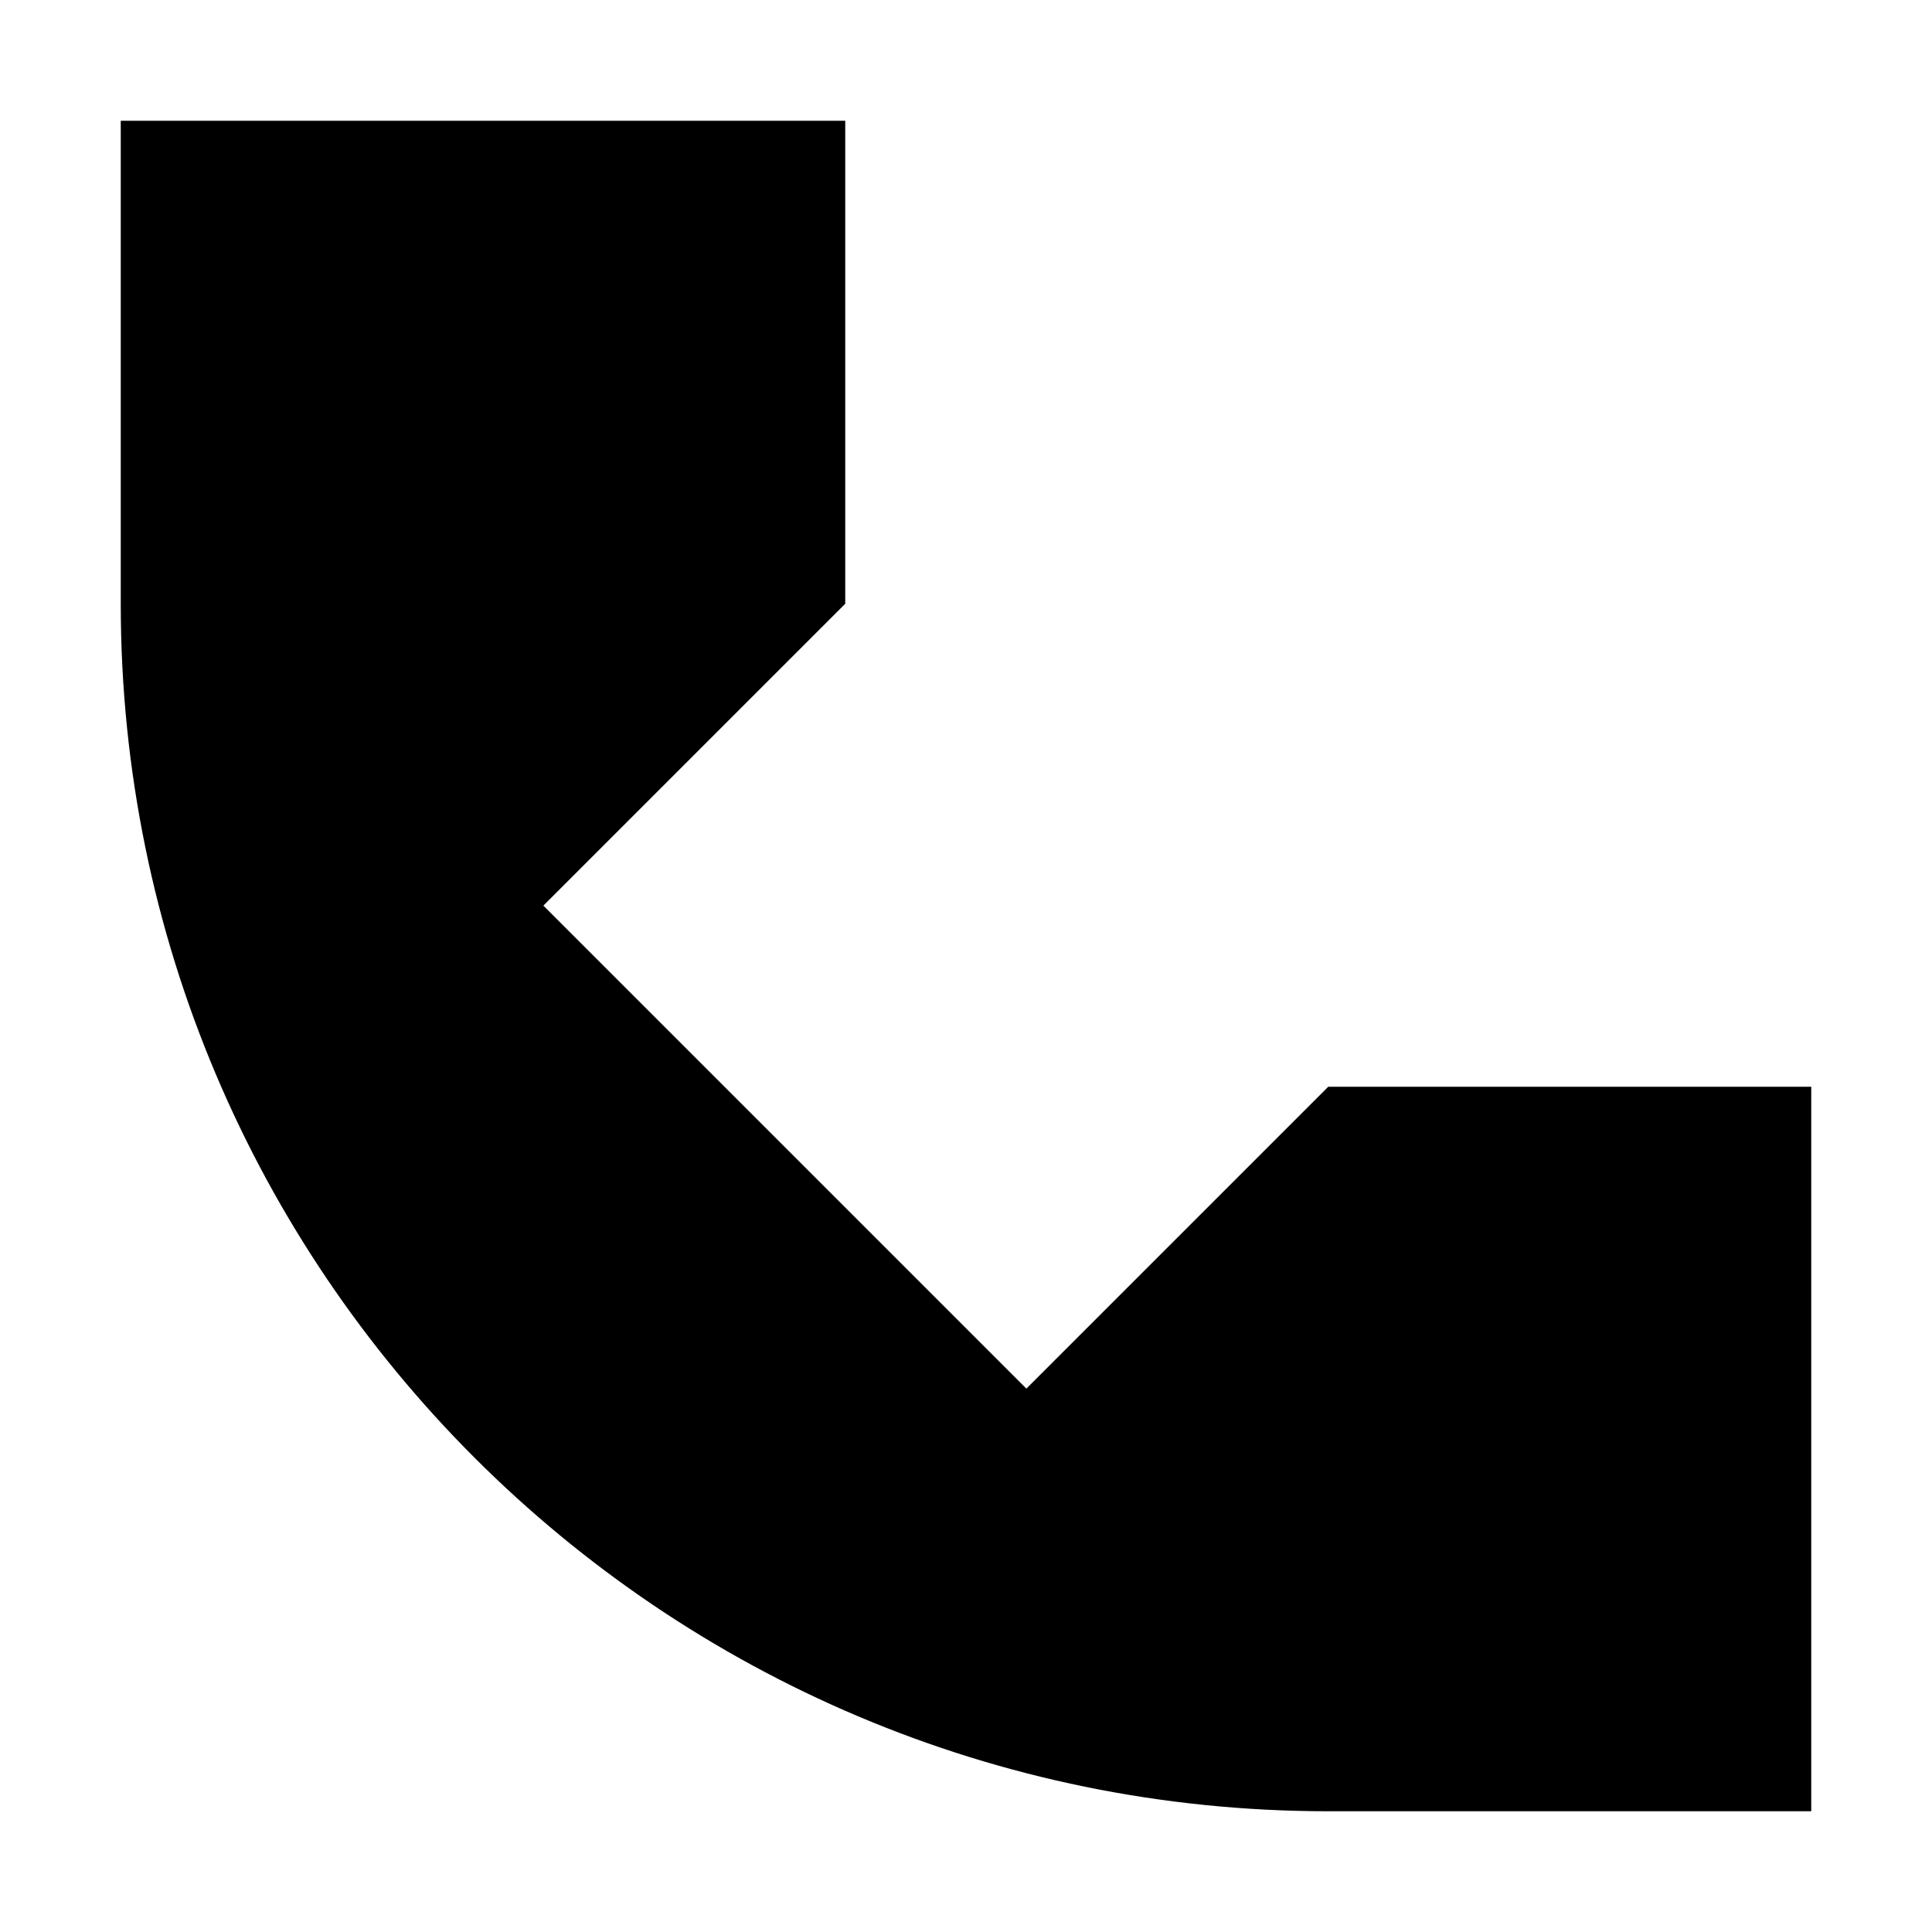 <svg xmlns="http://www.w3.org/2000/svg" width="800px" height="800px" viewBox="0 0 16 16" fill="none"><path d="M1 5V1H7V5L4.5 7.5L8.5 11.5L11 9H15V15H11C5.477 15 1 10.523 1 5Z" fill="#000000"></path></svg>